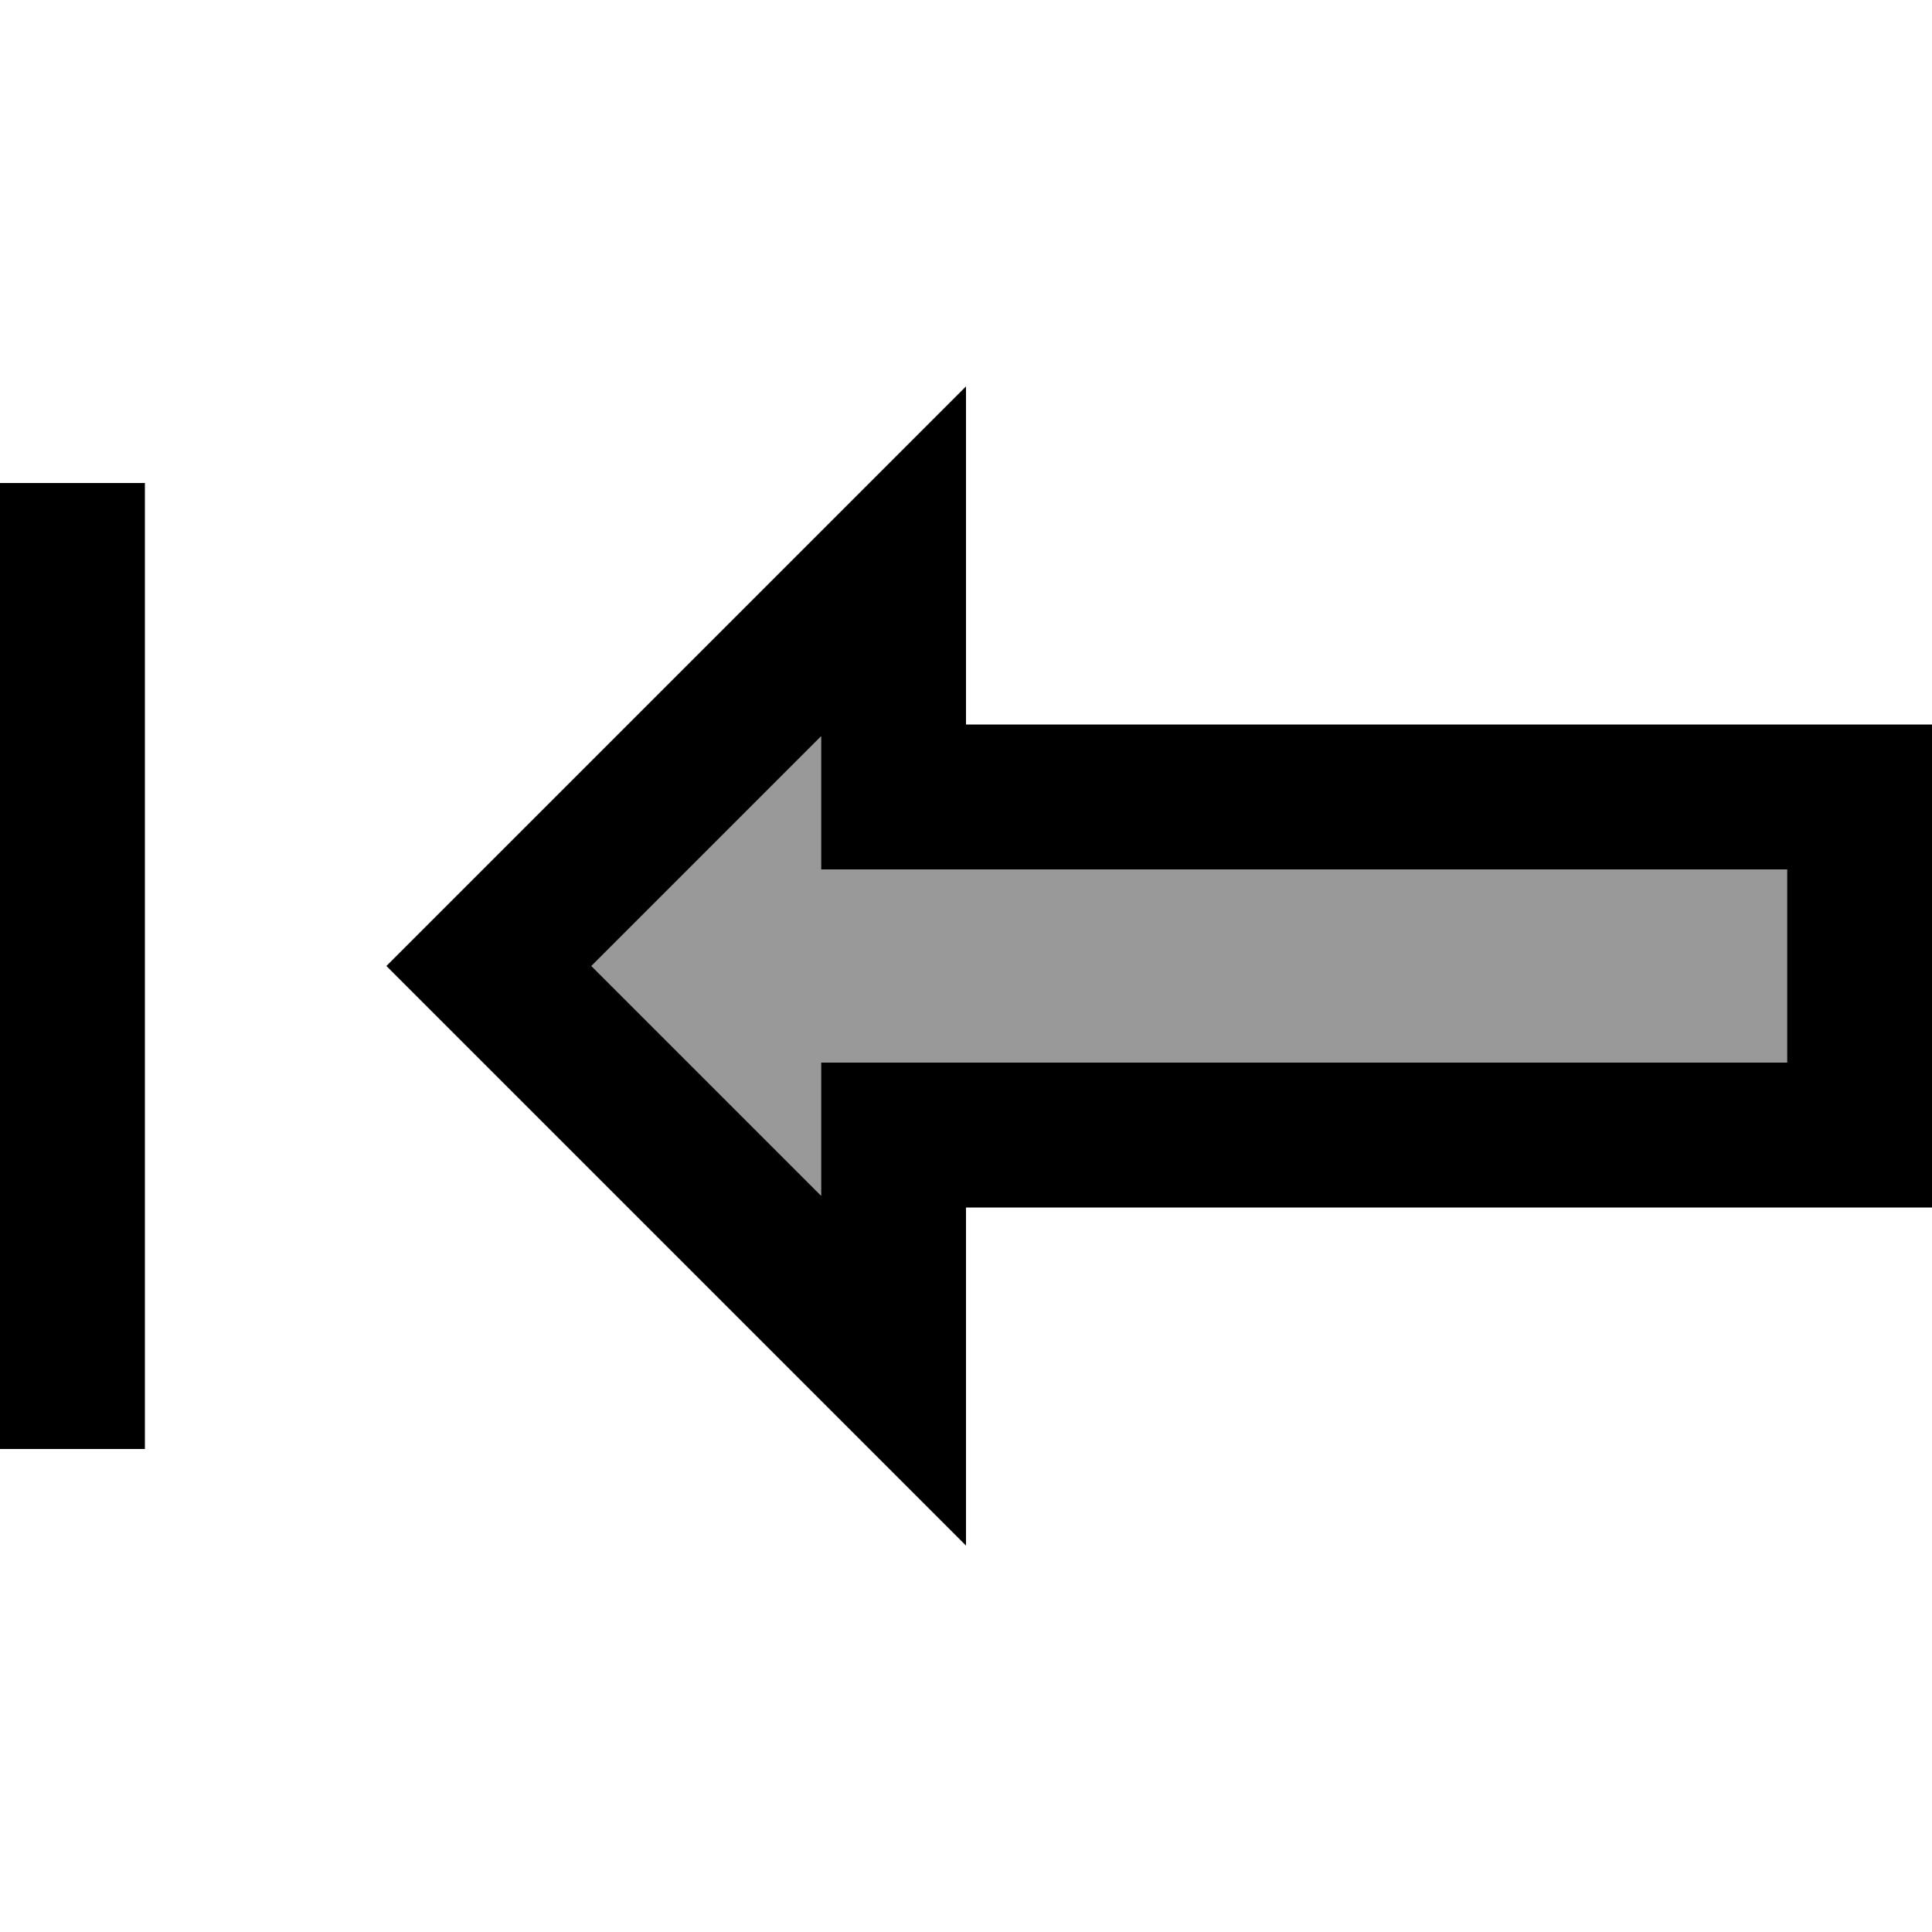 <svg xmlns="http://www.w3.org/2000/svg" viewBox="0 0 640 640"><!--! Font Awesome Pro 7.1.0 by @fontawesome - https://fontawesome.com License - https://fontawesome.com/license (Commercial License) Copyright 2025 Fonticons, Inc. --><path opacity=".4" fill="currentColor" d="M195.9 320L272 243.9L272 288L592 288L592 352L272 352L272 396.1L195.9 320z"/><path fill="currentColor" d="M320 512C298.3 490.3 245.6 437.6 161.9 353.9L128 320C137.9 310.1 186 262 272 176L320 128L320 240L640 240L640 400L320 400L320 512zM195.9 320L272 396.1L272 352L592 352L592 288L272 288L272 243.9L195.9 320zM0 184L0 160L48 160L48 480L0 480L0 184z"/></svg>